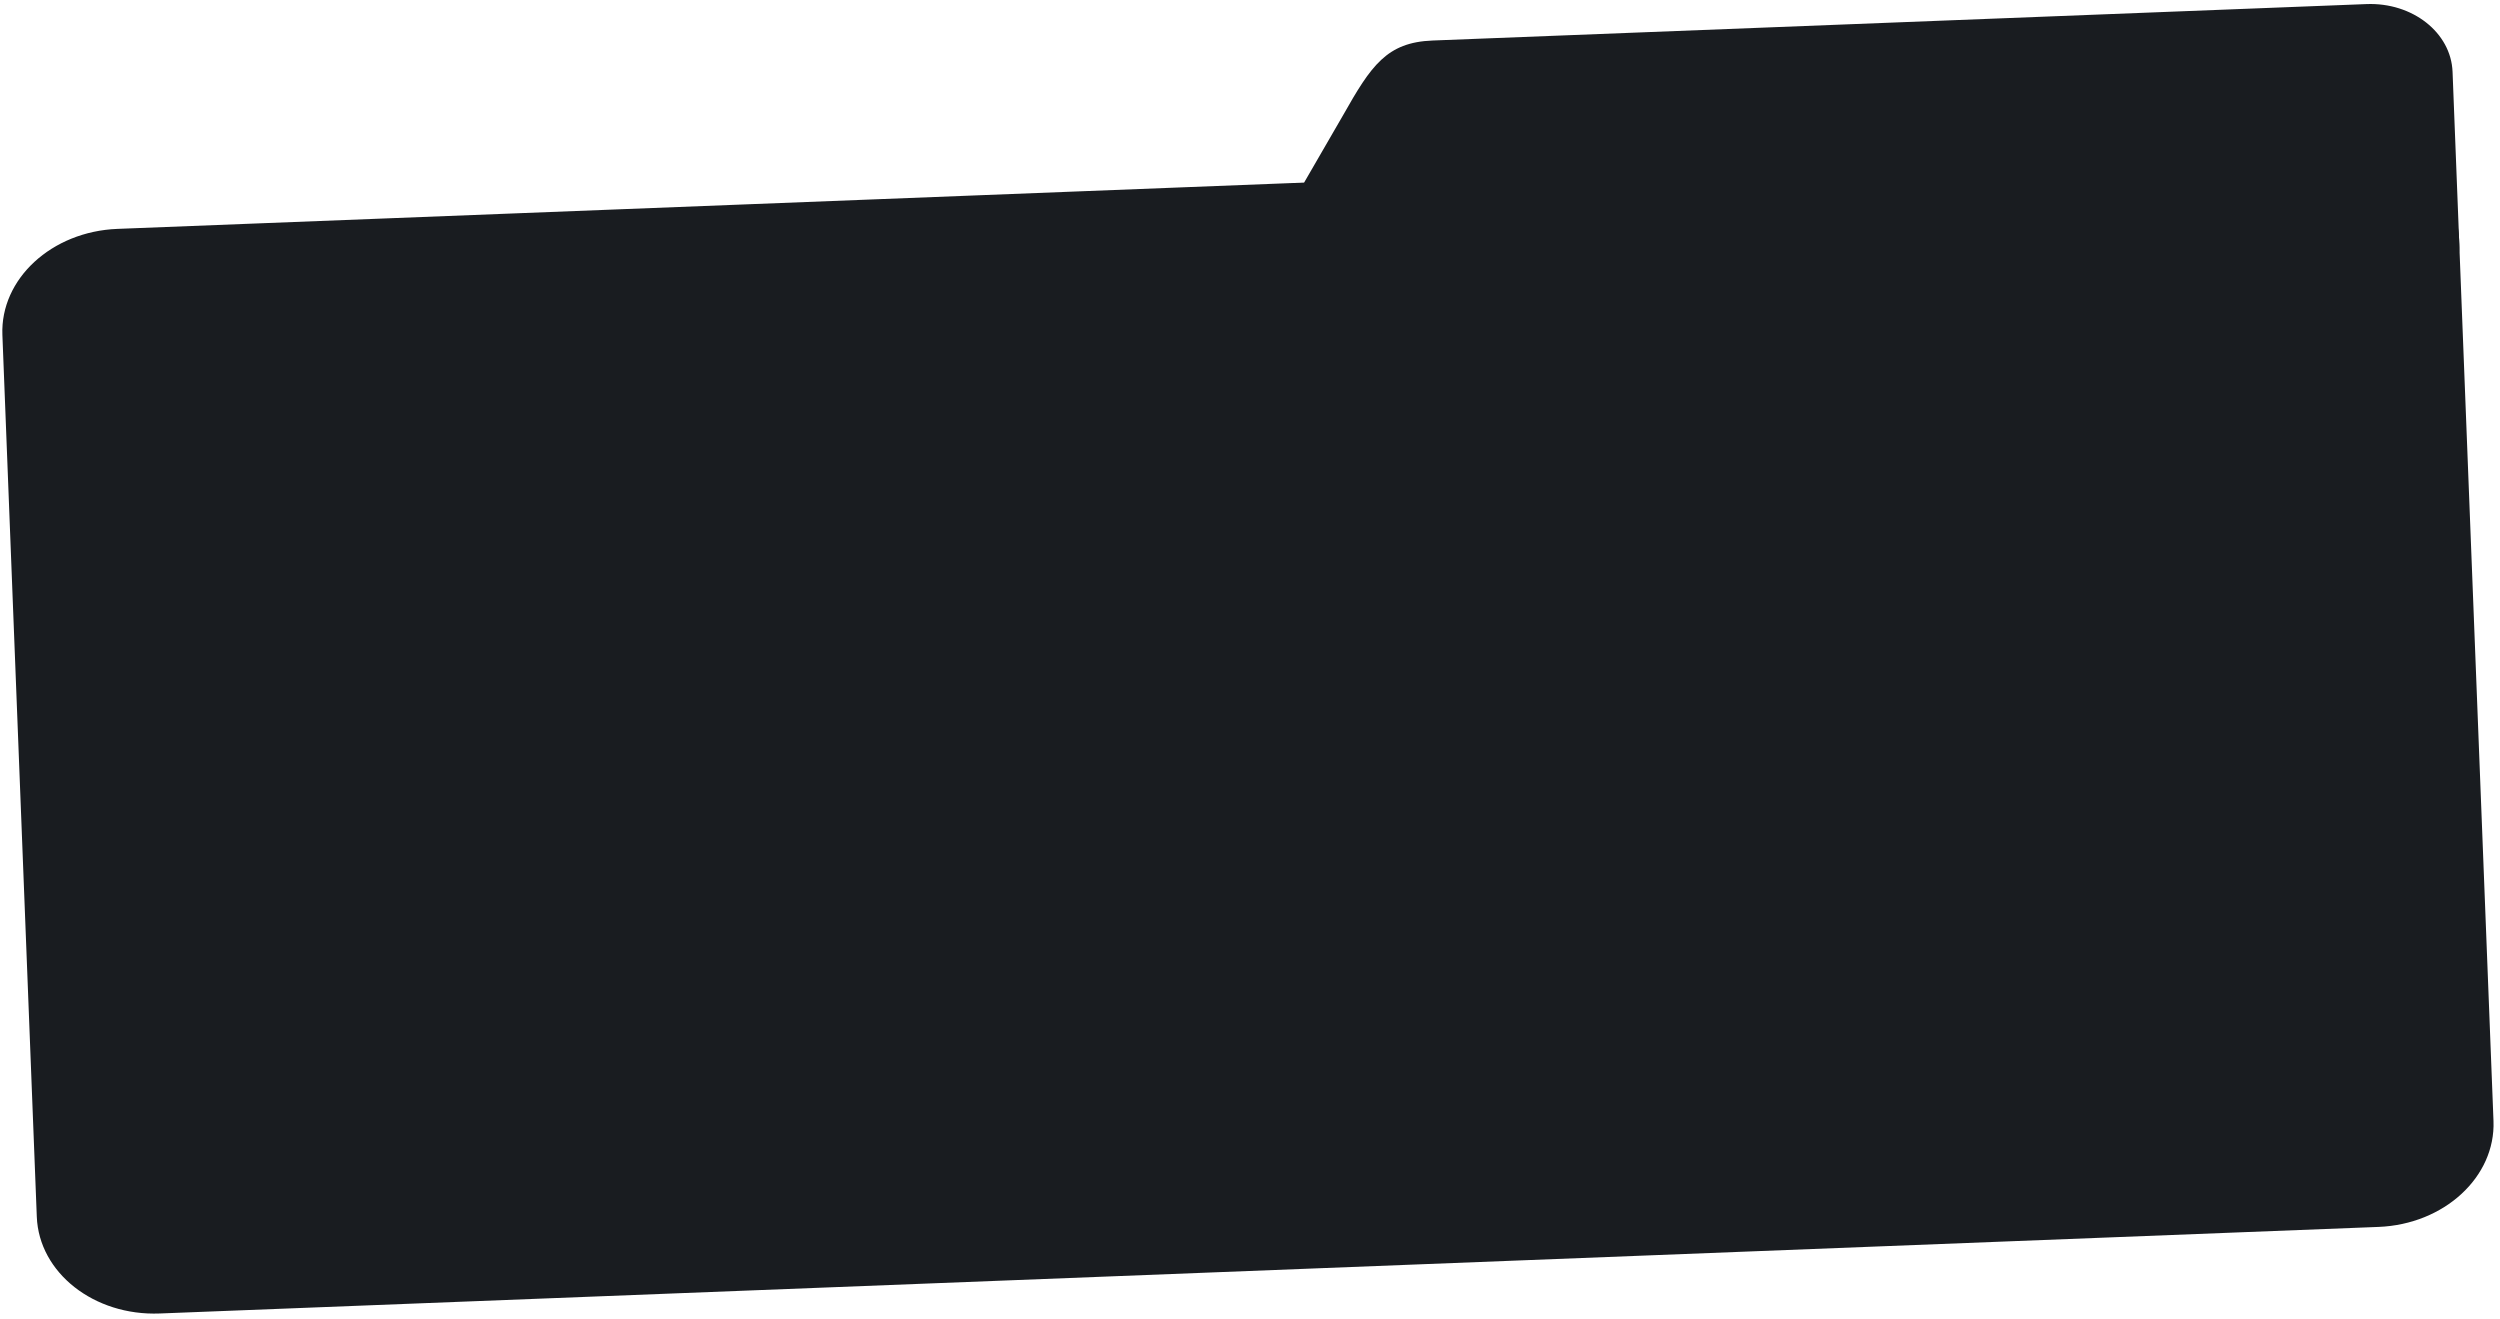 <svg width="362" height="191" viewBox="0 0 362 191" fill="none" xmlns="http://www.w3.org/2000/svg">
<path d="M0.346 48.492C0.03 40.386 7.486 33.514 17 33.143L338.276 20.607C347.79 20.236 355.759 26.506 356.075 34.613L361.057 162.308C361.374 170.414 353.918 177.287 344.404 177.658L23.127 190.193C13.614 190.564 5.644 184.294 5.328 176.188L0.346 48.492Z" fill="#191C20"/>
<path d="M194.492 16.662C198.527 9.522 200.782 6.127 207.442 5.867L342.671 0.591C349.33 0.331 354.909 4.72 355.13 10.395L356.104 35.347C356.325 41.021 351.106 45.832 344.446 46.092L209.217 51.368C203.183 51.603 198.037 48.023 196.959 43.127C196.735 42.113 196.508 41.086 196.025 40.166L188.835 26.438L194.492 16.662Z" fill="#191C20"/>
</svg>
